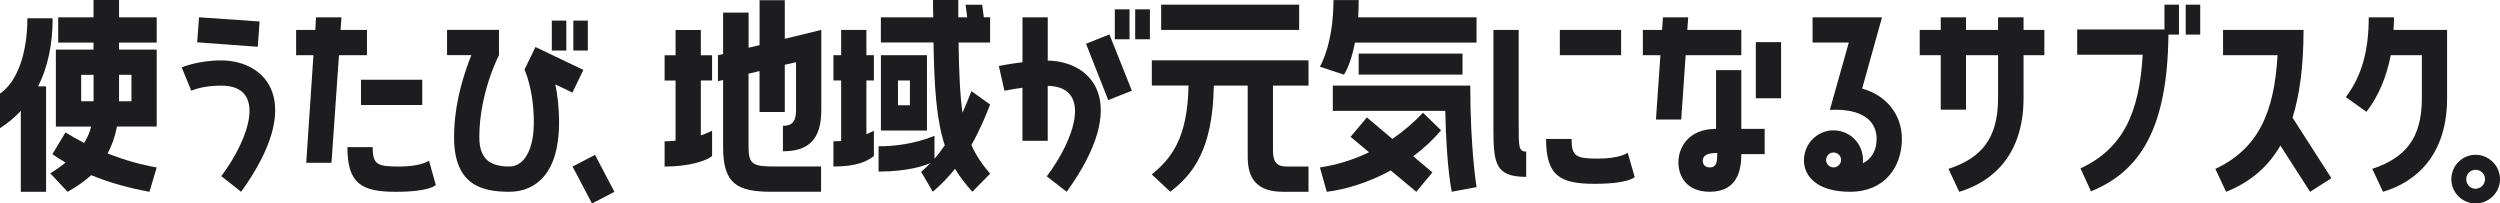 <?xml version="1.0" encoding="UTF-8"?><svg id="_レイヤー_2" xmlns="http://www.w3.org/2000/svg" viewBox="0 0 567 46.15"><defs><style>.cls-1{fill:#1d1d20;}</style></defs><g id="_レイヤー_1-2"><path class="cls-1" d="M4.72,25.14c-1.38,1.48-2.97,2.81-4.72,3.93v-7.85c3.93-2.65,6.21-9.18,6.21-17.08h5.73c0,5.94-1.11,11.14-3.29,15.44h1.8v23.92h-5.73v-18.35ZM27,0v3.93h8.54v5.73h-8.54v1.59h8.54v17.45h-9.02c-.37,2.07-1.06,4.14-2.12,6.1,3.71,1.48,7.53,2.55,11.14,3.18l-1.64,5.52c-4.4-.8-8.96-2.02-13.21-3.77-1.48,1.33-3.24,2.6-5.36,3.77l-3.93-4.19c1.33-.8,2.49-1.64,3.5-2.44-1.06-.58-2.07-1.22-3.02-1.91l2.97-4.93c1.38.85,2.76,1.64,4.24,2.39.74-1.22,1.27-2.44,1.59-3.71h-8.01V11.25h8.54v-1.59h-8.01V3.93h8.01V0h5.78ZM21.22,22.97v-5.99h-2.81v5.99h2.81ZM29.81,16.97h-2.81v5.99h2.81v-5.99Z"/><path class="cls-1" d="M54.69,43.5l-4.51-3.55c6.47-8.59,10.4-20.53,0-20.53-4.51,0-6.79,1.17-6.79,1.17l-2.18-5.3s3.61-1.59,8.96-1.59c10.08,0,19.31,9.28,4.51,29.81ZM58.88,4.88l-.42,5.73-13.74-1.01.42-5.68,13.74.95Z"/><path class="cls-1" d="M83.25,12.52h-6.37l-1.7,24.4h-5.73l1.64-24.4h-3.93v-5.73h4.35l.16-2.86h5.78l-.21,2.86h5.99v5.73ZM97.3,36.44l1.54,5.52s-1.27,1.54-9.07,1.54-10.98-1.86-10.98-10.13h5.73c0,3.98,1.06,4.4,6.05,4.4s6.74-1.33,6.74-1.33ZM81.87,23.82v-5.73h13.9v5.73h-13.9Z"/><path class="cls-1" d="M121.44,10.66l10.87,5.2-2.49,5.14-3.87-1.86c.48,2.28.85,5.25.85,8.7,0,11.51-5.36,15.65-11.25,15.65s-12.57-1.22-12.57-12.36c0-8.06,2.55-15.22,3.93-18.62h-5.52v-5.73h11.78v5.73s-4.46,8.49-4.46,18.62c0,5.36,2.92,6.63,6.84,6.63,3.39,0,5.52-3.98,5.52-9.92,0-7.74-2.12-12.04-2.12-12.04l2.49-5.14ZM128.44,4.67v6.79h-3.29v-6.79h3.29ZM130.03,11.46v-6.79h3.29v6.79h-3.29Z"/><path class="cls-1" d="M129.86,37.77l5.09-2.65,4.4,8.38-5.09,2.65-4.4-8.38Z"/><path class="cls-1" d="M161.5,18.25h-2.55v12.47c.9-.32,1.75-.69,2.55-1.06v5.73c-1.43,1.17-5.41,2.39-10.77,2.39v-5.73c.85,0,1.7-.05,2.49-.16v-13.63h-2.49v-5.73h2.49v-5.73h5.73v5.73h2.55v5.73ZM177.99.05v8.75l8.28-2.02v18.19c0,6.63-2.86,9.34-8.7,9.34v-5.78c1.96,0,2.97-.8,2.97-3.55v-10.87l-2.55.58v10.71h-5.73v-9.28l-2.49.58v16.66c0,3.98,1.06,4.4,6.05,4.4h10.4v5.73h-11.24c-7.9,0-10.98-1.86-10.98-10.13v-15.22l-1.17.27v-5.89l1.17-.27V2.86h5.78v7.96l2.49-.58V.05h5.73Z"/><path class="cls-1" d="M198.2,29.65v5.73c-1.48,1.17-3.82,2.39-9.18,2.39v-5.73c.58,0,1.17-.05,1.75-.05v-13.74h-1.75v-5.73h1.75v-5.73h5.73v5.73h1.7v5.73h-1.7v12.2l1.7-.8ZM222.76,1.06l.37,2.86h1.43v5.73h-7.16c.11,6.84.32,11.88.9,15.91.74-1.7,1.43-3.34,2.02-4.88l4.24,3.02c-.9,2.33-2.23,5.62-4.24,9.18,1.01,2.33,2.39,4.35,4.24,6.52l-4.03,4.08c-1.54-1.7-2.86-3.39-3.93-5.2-1.43,1.8-3.08,3.55-5.04,5.2l-2.65-4.51c.74-.64,1.49-1.33,2.18-2.02-1.54.69-5.3,1.96-11.83,1.96v-5.73c7.59,0,12.68-2.39,12.68-2.39v5.2c.85-.95,1.59-1.96,2.33-3.02-1.8-5.52-2.39-12.57-2.55-23.34h-11.94V3.93h11.88c-.05-1.27-.05-2.55-.05-3.93h5.73v3.93h2.02l-.37-2.86h3.77ZM210.24,12.52v17.08h-10.45V12.52h10.45ZM206.37,23.87v-5.62h-2.71v5.62h2.71Z"/><path class="cls-1" d="M237.62,13.74c10.03.16,18.99,9.39,4.3,29.76l-4.51-3.5c6.42-8.54,10.34-20.32.21-20.53v12.47h-5.73v-12.04c-2.33.32-4.08.69-4.08.69l-1.27-5.62s2.28-.48,5.36-.85V3.93h5.73v9.81ZM246.32,9.92l5.3-2.12,5.09,12.78-5.36,2.12-5.04-12.78ZM252.84,8.91V2.12h3.34v6.79h-3.34ZM257.46,8.91V2.12h3.34v6.79h-3.34Z"/><path class="cls-1" d="M261.23,19.41v-5.73h35.54v5.73h-8.06v14.59c0,2.65.69,3.77,3.18,3.77h4.88v5.73h-5.73c-5.89,0-8.06-2.86-8.06-7.96v-16.13h-7.69c-.21,14.69-4.88,20.26-9.87,24.08l-4.19-3.93c4.4-3.61,8.12-8.17,8.33-20.16h-8.33ZM263.35,6.79V1.06h31.3v5.73h-31.3Z"/><path class="cls-1" d="M308.15,0c0,1.43-.05,2.71-.11,3.93h26.84v5.73h-27.58c-.95,5.09-2.49,7.27-2.49,7.27l-5.46-1.8s3.08-4.99,3.08-15.12h5.73ZM299.35,37.98c3.82-.58,7.53-1.7,11.14-3.45l-4.19-3.5,3.71-4.4,5.78,4.88c2.39-1.64,4.72-3.61,6.95-5.94l4.09,3.98c-1.86,2.23-4.03,4.19-6.31,5.89l4.35,3.66-3.66,4.4-5.78-4.83c-4.93,2.65-10.08,4.3-14.53,4.83l-1.54-5.52ZM302.27,19.41h31.19c0,14.59,1.43,23.02,1.43,23.02l-5.62,1.06s-1.22-5.2-1.48-18.35h-25.51v-5.73ZM308.15,12.15h23.55v4.77h-23.55v-4.77Z"/><path class="cls-1" d="M344.44,28.33c0,4.99,0,6.05,1.7,6.05v5.73c-7,0-7.43-3.02-7.43-10.93V6.79h5.73v21.54ZM370.75,40.15s-1.27,1.54-9.12,1.54-10.98-1.86-10.98-10.18h5.78c0,4.03,1.06,4.46,6.05,4.46s6.68-1.33,6.68-1.33l1.59,5.52ZM367.67,6.79v5.73h-13.9v-5.73h13.9Z"/><path class="cls-1" d="M381.3,27.11h-5.73l1.01-14.59h-3.98v-5.73h4.35l.21-2.86h5.73l-.21,2.86h12.25v5.73h-12.62l-1.01,14.59ZM394.93,15.91v13.31h5.3v5.73h-5.3c0,3.13-.58,8.54-7.16,8.54-5.25,0-7.11-3.5-7.11-6.68,0-3.34,2.28-7.59,8.54-7.59v-13.31h5.73ZM389.47,34.69c-2.28,0-3.29.58-3.29,1.8,0,.69.42,1.48,1.59,1.48,1.59,0,1.7-1.27,1.7-3.29ZM398.22,9.55h5.73v12.73h-5.73v-12.73Z"/><path class="cls-1" d="M422.33,20.1c5.36,1.43,9.02,5.78,9.02,11.4,0,6.26-3.82,11.99-11.72,11.99-2.92,0-6.74-.48-9.07-3.18-1.64-1.91-1.7-4.4-1.01-6.31,1.27-3.5,5.09-5.3,8.59-4.03,2.97,1.06,4.67,4.03,4.35,7.05,2.18-1.06,3.13-3.18,3.13-5.52,0-4.14-3.34-6.95-10.61-6.58l4.3-15.28h-8.22V3.93h15.75l-4.51,16.18ZM416.44,34.69c-.9-.32-1.86.11-2.17,1.01-.32.85.11,1.86,1.01,2.17.9.32,1.86-.16,2.18-1.06.32-.85-.16-1.8-1.01-2.12Z"/><path class="cls-1" d="M440.16,24.88v-12.36h-4.77v-5.73h4.77v-2.86h5.73v2.86h7.27v-2.86h5.78v2.86h4.72v5.73h-4.72v9.76c0,12.78-6.95,18.94-14.59,21.22l-2.44-5.2c7.43-2.44,11.25-6.84,11.25-16.02v-9.76h-7.27v12.36h-5.73Z"/><path class="cls-1" d="M494.19,7.85h-2.39c-.21,21.22-6.36,30.98-17.56,35.54l-2.39-5.2c9.71-4.51,13.37-12.68,14.11-25.78h-14.85v-5.73h19.79V1.06h3.29v6.79ZM499.01,1.06v6.79h-3.29V1.06h3.29Z"/><path class="cls-1" d="M522.44,6.79c0,8.17-.85,14.64-2.49,19.89l8.81,13.74-4.83,3.08-6.74-10.5c-2.92,5.09-7.05,8.38-12.31,10.5l-2.44-5.2c9.71-4.56,13.37-12.73,14.11-25.78h-12.36v-5.73h18.25Z"/><path class="cls-1" d="M542.22,12.52c-.95,4.88-2.71,9.23-5.52,12.84l-4.67-3.34c3.77-4.93,5.2-10.93,5.2-18.09h5.73c0,.95-.05,1.91-.11,2.86h12.15v15.49c0,12.78-6.9,18.94-14.53,21.22l-2.44-5.2c7.43-2.49,11.25-6.84,11.25-16.02v-9.76h-7.05Z"/><path class="cls-1" d="M567,40.84c-.11,3.02-2.71,5.41-5.73,5.3-3.02-.11-5.41-2.65-5.3-5.68.11-3.08,2.65-5.46,5.73-5.36,3.02.16,5.41,2.71,5.3,5.73ZM563.6,40.74c.05-1.22-.85-2.17-2.07-2.23-1.17-.05-2.18.9-2.18,2.07-.05,1.17.85,2.17,2.02,2.23,1.22,0,2.18-.9,2.23-2.07Z"/></g></svg>